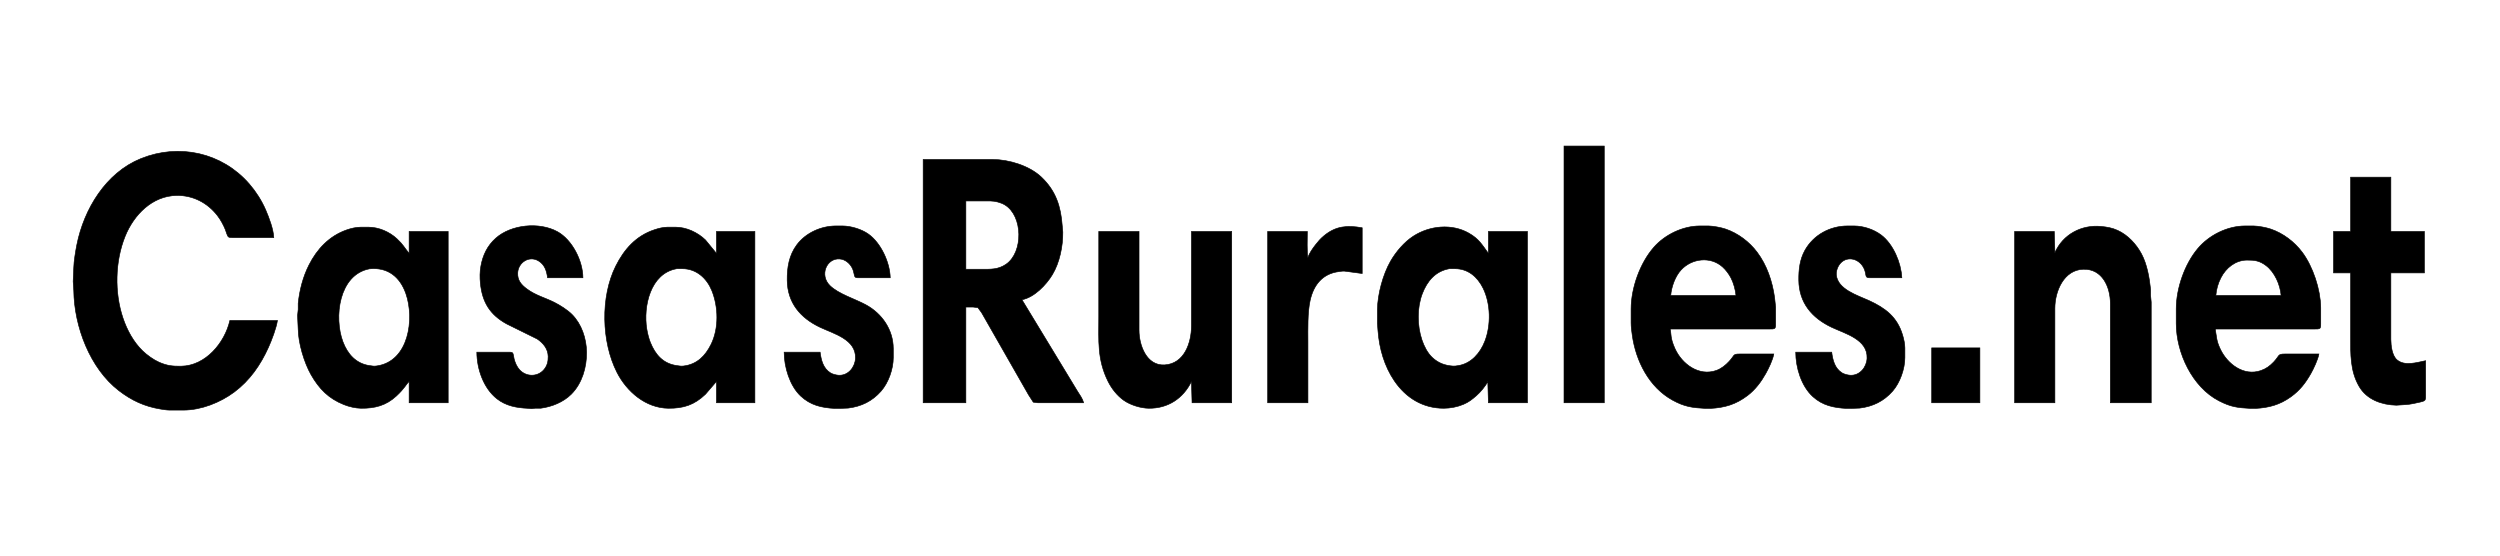 <svg xmlns="http://www.w3.org/2000/svg" width="180" height="40" viewBox="0 0 4100 600">
  <path id="Selección" fill="black" stroke="black" stroke-width="1" d="M 2565.00,84.00 C 2565.00,84.00 2631.00,84.00 2631.00,84.00 2631.00,84.00 2631.00,505.00 2631.00,505.00 2631.00,505.00 2565.00,505.00 2565.00,505.00 2565.00,505.00 2565.00,84.00 2565.00,84.00 Z M 455.00,370.00 C 453.29,382.11 445.44,402.62 440.30,414.00 427.30,442.84 409.63,468.45 384.00,487.52 361.03,504.62 329.90,516.95 301.00,517.00 301.00,517.00 278.00,517.00 278.00,517.00 273.02,516.94 267.92,516.05 263.00,515.25 237.02,510.99 215.83,501.15 195.00,485.11 147.51,448.57 121.68,379.84 121.00,321.00 121.00,321.00 120.00,306.00 120.00,306.00 120.00,306.00 121.00,283.00 121.00,283.00 121.11,273.56 124.09,255.57 126.00,246.00 137.73,187.32 173.61,127.85 231.00,104.60 293.64,79.23 364.06,94.66 408.71,146.00 419.69,158.62 429.25,173.63 435.85,189.00 441.28,201.64 448.37,220.29 449.00,234.00 449.00,234.00 382.00,234.00 382.00,234.00 379.96,234.00 376.37,234.26 374.70,233.01 372.63,231.46 370.66,223.75 369.55,221.00 366.41,213.25 361.69,204.59 356.58,198.00 340.33,177.06 316.68,164.70 290.00,165.00 249.71,165.46 219.44,196.71 205.20,232.00 188.63,273.07 187.56,324.05 201.67,366.00 208.33,385.81 218.87,405.32 234.00,419.96 241.03,426.76 251.99,434.69 261.00,438.57 274.34,444.32 282.74,445.16 297.00,445.00 337.13,444.53 368.63,406.68 377.00,370.00 377.00,370.00 455.00,370.00 455.00,370.00 Z M 1514.00,106.00 C 1514.00,106.00 1600.00,106.00 1600.00,106.00 1600.00,106.00 1628.00,106.00 1628.00,106.00 1654.80,106.04 1688.41,116.33 1708.00,135.04 1731.68,157.65 1739.86,183.13 1742.09,215.00 1742.09,215.00 1743.00,225.00 1743.00,225.00 1743.27,248.14 1737.84,275.06 1725.80,295.00 1715.68,311.75 1696.03,332.25 1676.00,336.00 1676.00,336.00 1695.42,368.00 1695.42,368.00 1695.42,368.00 1746.40,452.00 1746.40,452.00 1746.40,452.00 1767.00,486.00 1767.00,486.00 1770.61,492.00 1775.59,498.07 1777.00,505.00 1777.00,505.00 1702.00,505.00 1702.00,505.00 1702.00,505.00 1694.61,504.01 1694.61,504.01 1694.61,504.01 1686.85,492.00 1686.85,492.00 1686.85,492.00 1671.42,465.00 1671.42,465.00 1671.42,465.00 1620.00,375.00 1620.00,375.00 1620.00,375.00 1609.72,357.00 1609.72,357.00 1609.72,357.00 1603.79,349.02 1603.79,349.02 1603.79,349.02 1596.00,348.00 1596.00,348.00 1596.00,348.00 1584.00,348.00 1584.00,348.00 1584.00,348.00 1584.00,505.00 1584.00,505.00 1584.00,505.00 1514.00,505.00 1514.00,505.00 1514.00,505.00 1514.00,106.00 1514.00,106.00 Z M 3855.00,135.00 C 3855.00,135.00 3921.00,135.00 3921.00,135.00 3921.00,135.00 3921.00,224.00 3921.00,224.00 3921.00,224.00 3976.00,224.00 3976.00,224.00 3976.00,224.00 3976.00,292.00 3976.00,292.00 3976.00,292.00 3921.00,292.00 3921.00,292.00 3921.00,292.00 3921.00,401.00 3921.00,401.00 3921.12,411.24 3922.92,427.64 3931.09,434.61 3943.71,445.37 3963.73,438.87 3978.00,436.00 3978.00,436.00 3978.00,493.00 3978.00,493.00 3978.00,495.13 3978.23,498.73 3976.98,500.49 3975.50,502.58 3971.38,503.27 3969.00,503.87 3962.84,505.42 3952.21,507.62 3946.00,507.97 3946.00,507.97 3930.00,508.99 3930.00,508.99 3905.92,508.41 3881.52,499.84 3868.87,478.00 3854.22,452.69 3855.00,425.10 3855.00,397.00 3855.00,397.00 3855.00,292.00 3855.00,292.00 3855.00,292.00 3827.00,292.00 3827.00,292.00 3827.00,292.00 3827.00,224.00 3827.00,224.00 3827.00,224.00 3855.00,224.00 3855.00,224.00 3855.00,224.00 3855.00,135.00 3855.00,135.00 Z M 1584.00,286.00 C 1584.00,286.00 1609.00,286.00 1609.00,286.00 1624.13,286.00 1636.74,286.92 1650.00,277.78 1678.53,258.13 1677.75,198.47 1648.00,180.48 1641.27,176.41 1631.84,174.10 1624.00,174.00 1624.00,174.00 1584.00,174.00 1584.00,174.00 1584.00,174.00 1584.00,286.00 1584.00,286.00 Z M 782.00,422.00 C 782.00,422.00 833.00,422.00 833.00,422.00 834.99,422.00 838.81,421.77 840.40,423.02 842.12,424.38 842.51,430.54 843.16,433.00 844.86,439.48 847.59,445.98 852.18,450.97 862.86,462.54 881.29,463.01 891.79,450.97 897.37,444.60 899.18,437.27 898.99,429.00 898.70,416.46 891.02,407.16 881.00,400.36 881.00,400.36 831.00,375.69 831.00,375.69 803.24,360.44 790.91,339.73 787.83,309.00 786.87,299.41 786.92,290.56 788.61,281.00 791.80,263.02 799.22,247.49 813.00,235.17 838.29,212.56 884.42,208.16 914.00,224.31 938.50,237.69 955.92,272.45 956.00,300.00 956.00,300.00 898.00,300.00 898.00,300.00 896.49,288.81 893.39,278.39 883.00,272.22 867.64,263.10 849.78,275.07 849.04,292.00 848.51,304.08 854.65,311.29 864.00,318.24 878.33,328.90 893.71,332.62 909.00,340.27 918.31,344.92 930.66,352.73 937.96,360.04 953.89,375.97 961.74,399.75 962.00,422.00 962.28,446.60 954.67,473.16 936.91,490.91 923.89,503.93 905.07,511.49 887.00,513.90 887.00,513.90 878.00,513.90 878.00,513.90 878.00,513.90 872.00,514.66 872.00,514.66 872.00,514.66 865.00,514.04 865.00,514.04 846.98,513.26 829.62,509.98 815.00,498.48 792.95,481.14 782.08,449.41 782.00,422.00 Z M 1345.00,422.00 C 1346.73,435.06 1349.94,448.53 1362.00,456.01 1365.37,458.10 1371.05,459.52 1375.00,459.82 1390.81,461.01 1402.36,446.87 1402.96,432.00 1404.21,401.00 1367.19,391.72 1345.00,381.22 1312.50,365.83 1291.44,340.96 1291.00,304.00 1290.76,283.27 1294.04,263.11 1306.76,246.00 1321.44,226.26 1346.67,215.04 1371.00,215.00 1371.00,215.00 1382.00,215.00 1382.00,215.00 1395.73,215.16 1412.78,220.30 1424.00,228.21 1444.68,242.78 1459.45,274.88 1460.00,300.00 1460.00,300.00 1410.00,300.00 1410.00,300.00 1408.05,300.00 1404.29,300.26 1402.74,299.01 1400.33,297.08 1401.15,291.03 1397.62,284.00 1393.69,276.16 1386.00,269.72 1377.00,269.10 1355.68,267.61 1343.52,295.61 1361.09,312.83 1375.21,326.67 1401.98,334.53 1420.00,344.31 1446.54,358.70 1464.85,385.26 1465.00,416.00 1465.00,416.00 1465.00,431.00 1465.00,431.00 1464.97,449.67 1457.17,471.94 1444.82,486.00 1430.41,502.39 1412.53,511.07 1391.00,513.71 1391.00,513.71 1377.00,514.26 1377.00,514.26 1377.00,514.26 1369.00,514.26 1369.00,514.26 1347.54,513.14 1329.29,509.14 1313.04,493.83 1295.07,476.90 1286.00,446.18 1286.00,422.00 1286.00,422.00 1345.00,422.00 1345.00,422.00 Z M 2909.00,425.00 C 2907.56,434.21 2900.47,448.74 2895.86,457.00 2888.22,470.70 2878.59,483.52 2866.00,493.10 2846.92,507.61 2828.59,513.05 2805.00,514.26 2805.00,514.26 2797.00,514.26 2797.00,514.26 2775.28,513.11 2762.66,511.49 2743.00,500.69 2704.41,479.49 2682.75,436.33 2676.87,394.00 2675.95,387.40 2675.01,380.67 2675.00,374.00 2675.00,374.00 2675.00,351.00 2675.00,351.00 2675.05,316.66 2689.66,275.80 2712.29,250.00 2730.67,229.04 2759.98,215.04 2788.00,215.00 2788.00,215.00 2802.00,215.00 2802.00,215.00 2809.50,215.09 2822.88,217.64 2830.00,220.08 2850.31,227.04 2868.77,240.88 2881.63,258.00 2897.77,279.49 2906.50,305.61 2910.27,332.00 2910.27,332.00 2912.00,348.00 2912.00,348.00 2912.00,348.00 2912.00,375.00 2912.00,375.00 2912.00,376.99 2912.23,380.81 2910.98,382.40 2909.41,384.38 2905.30,384.00 2903.00,384.00 2903.00,384.00 2739.00,384.00 2739.00,384.00 2741.26,391.94 2738.70,397.86 2746.86,416.00 2758.38,441.57 2786.29,462.24 2815.00,451.91 2823.18,448.97 2830.07,443.30 2835.91,437.00 2845.04,427.16 2841.38,425.02 2853.00,425.00 2853.00,425.00 2909.00,425.00 2909.00,425.00 Z M 3004.00,422.00 C 3005.73,435.06 3008.94,448.53 3021.00,456.01 3024.36,458.09 3030.05,459.52 3034.00,459.82 3049.78,461.01 3061.36,446.80 3061.96,432.00 3063.21,401.06 3026.18,391.72 3004.00,381.22 2971.48,365.82 2950.44,341.00 2950.00,304.00 2949.80,287.00 2951.59,270.16 2960.04,255.00 2974.15,229.68 3001.29,215.04 3030.00,215.00 3030.00,215.00 3041.00,215.00 3041.00,215.00 3056.29,215.18 3072.78,220.63 3085.00,229.76 3104.86,244.60 3117.88,275.54 3119.00,300.00 3119.00,300.00 3069.00,300.00 3069.00,300.00 3067.00,300.00 3063.20,300.24 3061.60,298.98 3059.91,297.65 3059.78,294.05 3059.33,292.00 3058.35,287.52 3056.90,283.75 3054.21,280.00 3043.95,265.67 3023.83,264.83 3014.90,281.00 3012.78,284.84 3011.14,290.59 3011.53,295.00 3013.64,319.11 3046.43,328.80 3065.00,337.31 3092.11,349.72 3111.43,364.32 3120.28,394.00 3122.23,400.55 3123.92,408.16 3124.00,415.00 3124.00,415.00 3124.00,431.00 3124.00,431.00 3123.97,449.43 3116.01,472.13 3103.82,486.00 3089.41,502.39 3071.53,511.07 3050.00,513.71 3050.00,513.71 3036.00,514.26 3036.00,514.26 3036.00,514.26 3028.00,514.26 3028.00,514.26 3007.27,513.17 2988.92,509.38 2973.01,494.83 2954.04,477.47 2945.00,447.11 2945.00,422.00 2945.00,422.00 3004.00,422.00 3004.00,422.00 Z M 3370.00,259.00 C 3383.06,228.84 3413.95,212.63 3446.00,215.83 3455.95,216.83 3463.73,218.10 3473.00,222.31 3489.63,229.87 3503.63,245.01 3512.11,261.00 3521.16,278.05 3525.01,299.93 3526.96,319.00 3526.96,319.00 3526.96,329.00 3526.96,329.00 3526.96,329.00 3528.00,340.00 3528.00,340.00 3528.00,340.00 3528.00,505.00 3528.00,505.00 3528.00,505.00 3461.00,505.00 3461.00,505.00 3461.00,505.00 3461.00,342.00 3461.00,342.00 3460.96,315.32 3447.93,285.30 3417.00,286.01 3384.62,286.76 3370.04,322.14 3370.00,350.00 3370.00,350.00 3370.00,505.00 3370.00,505.00 3370.00,505.00 3304.00,505.00 3304.00,505.00 3304.00,505.00 3304.00,224.00 3304.00,224.00 3304.00,224.00 3369.00,224.00 3369.00,224.00 3369.00,224.00 3370.00,259.00 3370.00,259.00 Z M 3803.00,425.00 C 3801.68,433.40 3794.17,449.41 3789.85,457.00 3780.98,472.58 3771.76,484.63 3757.00,495.25 3738.87,508.30 3720.96,513.12 3699.00,514.26 3699.00,514.26 3691.00,514.26 3691.00,514.26 3669.56,513.13 3658.67,511.89 3639.00,501.74 3595.32,479.21 3569.07,422.95 3569.00,375.00 3569.00,375.00 3569.00,351.00 3569.00,351.00 3569.05,317.44 3582.82,277.63 3604.44,252.00 3623.07,229.92 3652.92,215.05 3682.00,215.00 3682.00,215.00 3696.00,215.00 3696.00,215.00 3703.50,215.09 3716.88,217.64 3724.00,220.08 3744.39,227.07 3762.63,240.83 3775.53,258.00 3793.32,281.69 3805.65,319.29 3806.00,349.00 3806.00,349.00 3806.00,375.00 3806.00,375.00 3806.00,376.99 3806.23,380.81 3804.98,382.40 3803.41,384.38 3799.30,384.00 3797.00,384.00 3797.00,384.00 3633.00,384.00 3633.00,384.00 3635.50,397.93 3634.71,403.07 3641.32,417.00 3652.98,441.61 3679.88,462.00 3708.00,452.14 3716.75,449.06 3722.59,444.67 3728.96,438.00 3738.71,427.80 3734.83,425.02 3747.00,425.00 3747.00,425.00 3803.00,425.00 3803.00,425.00 Z M 2145.00,267.00 C 2147.07,259.91 2152.89,251.84 2157.42,246.00 2161.86,240.28 2165.41,236.15 2171.00,231.44 2190.59,214.94 2209.74,213.64 2234.00,218.00 2234.00,218.00 2234.00,293.00 2234.00,293.00 2234.00,293.00 2205.00,289.09 2205.00,289.09 2201.34,288.88 2199.47,289.43 2196.00,289.85 2169.12,293.07 2154.36,311.56 2148.66,337.00 2144.15,357.14 2145.00,384.09 2145.00,405.00 2145.00,405.00 2145.00,505.00 2145.00,505.00 2145.00,505.00 2079.00,505.00 2079.00,505.00 2079.00,505.00 2079.00,224.00 2079.00,224.00 2079.00,224.00 2144.00,224.00 2144.00,224.00 2144.00,232.87 2143.08,260.24 2145.00,267.00 Z M 671.00,470.00 C 665.84,474.79 664.01,480.93 650.00,493.91 633.04,509.63 614.57,514.26 592.00,514.00 582.97,513.89 572.36,511.33 564.00,508.00 538.93,498.01 523.40,482.22 510.15,459.00 498.76,439.04 489.27,407.06 489.00,384.00 489.00,384.00 488.00,362.00 488.00,362.00 488.00,362.00 489.04,352.00 489.04,352.00 489.04,352.00 489.04,342.00 489.04,342.00 491.23,320.34 496.90,298.45 506.76,279.00 520.03,252.81 539.92,231.68 568.00,221.69 575.58,218.99 583.94,217.04 592.00,217.00 592.00,217.00 604.00,217.00 604.00,217.00 621.16,217.03 638.47,224.47 651.00,236.09 661.59,245.91 662.90,250.42 671.00,260.00 671.00,260.00 671.00,224.00 671.00,224.00 671.00,224.00 735.00,224.00 735.00,224.00 735.00,224.00 735.00,505.00 735.00,505.00 735.00,505.00 671.00,505.00 671.00,505.00 671.00,505.00 671.00,470.00 671.00,470.00 Z M 1175.00,470.00 C 1175.00,470.00 1157.00,490.96 1157.00,490.96 1138.74,508.50 1120.90,514.29 1096.00,514.00 1058.94,513.56 1027.84,486.65 1011.76,455.00 986.35,405.00 984.61,331.41 1009.75,281.00 1023.54,253.36 1042.96,231.35 1073.00,221.33 1080.28,218.91 1087.26,217.09 1095.00,217.00 1095.00,217.00 1108.00,217.00 1108.00,217.00 1125.88,217.03 1144.24,225.71 1157.00,238.04 1157.00,238.04 1175.00,260.00 1175.00,260.00 1175.00,260.00 1175.00,224.00 1175.00,224.00 1175.00,224.00 1238.00,224.00 1238.00,224.00 1238.00,224.00 1238.00,505.00 1238.00,505.00 1238.00,505.00 1175.00,505.00 1175.00,505.00 1175.00,505.00 1175.00,470.00 1175.00,470.00 Z M 2440.00,470.00 C 2436.16,477.84 2427.62,487.90 2421.00,493.57 2413.78,499.77 2408.84,503.79 2400.00,507.57 2390.30,511.72 2378.55,513.95 2368.00,514.00 2333.82,514.16 2305.78,497.03 2286.75,469.00 2270.34,444.84 2262.02,415.88 2259.91,387.00 2259.91,387.00 2259.00,375.00 2259.00,375.00 2259.00,375.00 2259.00,352.00 2259.00,352.00 2259.30,327.03 2268.04,294.63 2280.43,273.00 2289.29,257.52 2302.96,241.37 2318.00,231.70 2344.74,214.50 2380.92,210.81 2409.00,226.87 2425.63,236.39 2430.32,245.50 2441.00,260.00 2441.00,260.00 2441.00,224.00 2441.00,224.00 2441.00,224.00 2505.00,224.00 2505.00,224.00 2505.00,224.00 2505.00,505.00 2505.00,505.00 2505.00,505.00 2441.00,505.00 2441.00,505.00 2441.00,505.00 2440.00,470.00 2440.00,470.00 Z M 1802.00,224.00 C 1802.00,224.00 1868.00,224.00 1868.00,224.00 1868.00,224.00 1868.00,386.00 1868.00,386.00 1868.04,410.37 1880.12,444.65 1910.00,442.91 1942.38,441.02 1953.96,406.63 1954.00,379.00 1954.00,379.00 1954.00,224.00 1954.00,224.00 1954.00,224.00 2020.00,224.00 2020.00,224.00 2020.00,224.00 2020.00,505.00 2020.00,505.00 2020.00,505.00 1955.00,505.00 1955.00,505.00 1955.00,505.00 1954.00,470.00 1954.00,470.00 1940.30,498.07 1915.22,514.36 1884.00,514.00 1870.73,513.84 1853.84,508.61 1843.00,500.96 1832.16,493.31 1823.15,481.80 1817.25,470.00 1799.20,433.91 1802.00,402.72 1802.00,364.00 1802.00,364.00 1802.00,224.00 1802.00,224.00 Z M 2847.00,329.00 C 2846.27,320.05 2842.90,307.92 2838.68,300.00 2835.23,293.54 2830.45,287.06 2825.00,282.17 2805.21,264.45 2774.70,268.09 2757.09,287.00 2747.28,297.55 2741.17,314.75 2740.00,329.00 2740.00,329.00 2847.00,329.00 2847.00,329.00 Z M 3741.00,329.00 C 3739.55,311.31 3730.45,290.51 3716.00,279.76 3705.67,272.07 3697.43,270.86 3685.00,271.00 3666.05,271.23 3650.66,283.64 3642.26,300.00 3637.61,309.06 3634.82,318.85 3634.00,329.00 3634.00,329.00 3741.00,329.00 3741.00,329.00 Z M 606.00,285.30 C 555.54,294.83 547.37,365.01 562.42,405.00 570.00,425.12 583.88,440.87 606.00,444.00 610.90,444.69 612.94,445.29 618.00,444.57 670.65,437.09 680.11,367.37 665.66,326.00 655.96,298.25 635.73,282.34 606.00,285.30 Z M 1110.00,285.10 C 1066.43,292.53 1054.72,347.10 1060.75,384.00 1061.90,391.02 1063.95,399.42 1066.60,406.00 1074.77,426.22 1087.55,440.90 1110.00,444.00 1114.17,444.58 1116.70,445.22 1121.00,444.71 1143.06,442.10 1156.78,428.20 1166.24,409.00 1179.11,382.88 1178.20,347.65 1167.40,321.00 1159.10,300.52 1141.81,285.03 1119.00,285.10 1119.00,285.10 1115.00,285.10 1115.00,285.10 1115.00,285.10 1110.00,285.10 1110.00,285.10 Z M 2377.00,285.10 C 2354.22,289.07 2340.56,305.27 2332.61,326.00 2323.72,349.20 2324.10,378.58 2332.00,402.00 2335.47,412.26 2341.04,423.36 2349.04,430.83 2358.92,440.06 2369.74,443.87 2383.00,444.82 2385.97,445.03 2388.11,444.54 2391.00,444.13 2412.69,441.02 2427.63,423.51 2435.19,404.00 2445.42,377.59 2444.85,342.55 2432.24,317.00 2423.06,298.37 2407.47,285.03 2386.00,285.10 2386.00,285.10 2382.00,285.10 2382.00,285.10 2382.00,285.10 2377.00,285.10 2377.00,285.10 Z M 3168.00,415.00 C 3168.00,415.00 3247.00,415.00 3247.00,415.00 3247.00,415.00 3247.00,505.00 3247.00,505.00 3247.00,505.00 3168.00,505.00 3168.00,505.00 3168.00,505.00 3168.00,415.00 3168.00,415.00 Z"></path>
</svg>
